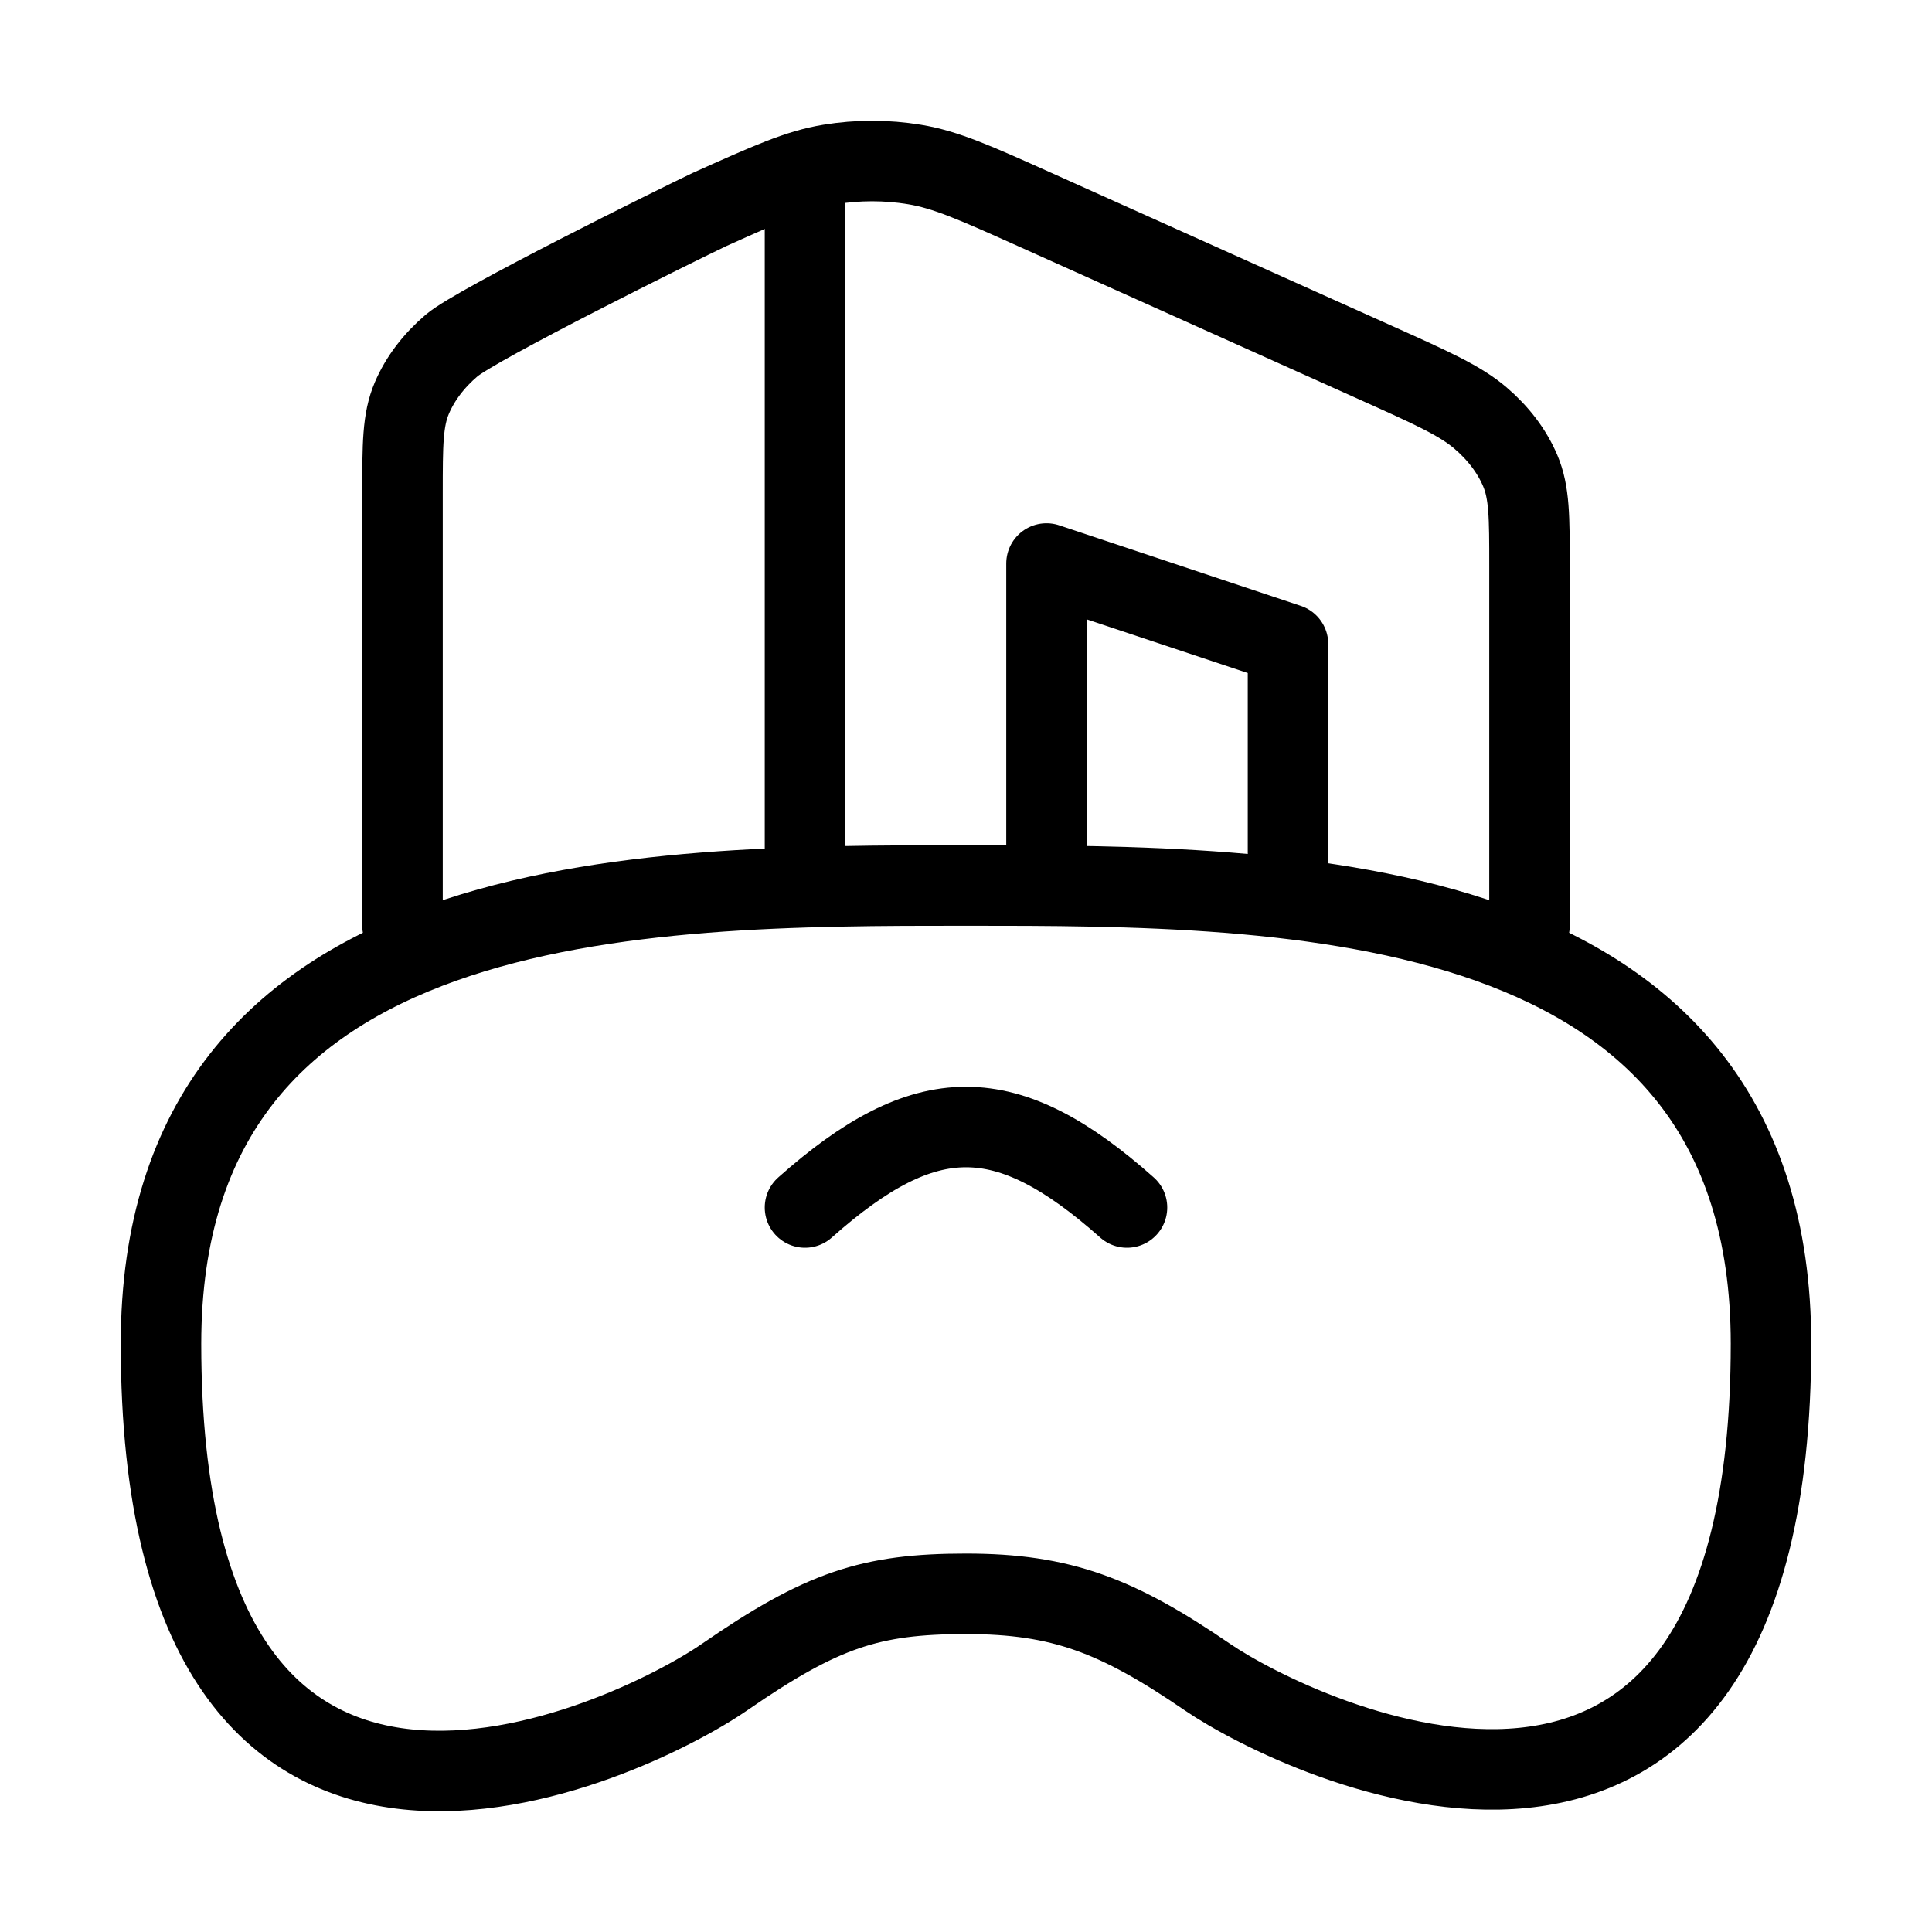 <svg width="24" height="24" viewBox="0 0 24 24" fill="none" xmlns="http://www.w3.org/2000/svg">
<path d="M12.001 11H12H11.999C7.999 11 2 11 2 16.693C2 24.456 7.821 21.648 9 20.834C10.212 19.997 10.815 19.799 12 19.799C13.185 19.799 13.881 20.068 15 20.834C16.119 21.599 22 24.456 22 16.693C22 11 16.001 11 12.001 11Z" stroke="black"/>
<path d="M10 15C11.5 13.667 12.5 13.667 14 15" stroke="black" stroke-linecap="round" stroke-linejoin="round"/>
<path d="M10 3V11" stroke="black" stroke-linecap="square" stroke-linejoin="round"/>
<path d="M16 11V8L13 7V10.5" stroke="black" stroke-linecap="round" stroke-linejoin="round"/>
<path d="M5 11.5V6.127C5 5.521 5 5.218 5.116 4.945C5.219 4.704 5.387 4.482 5.61 4.292C5.917 4.03 8.413 2.792 8.817 2.601C9.55 2.272 9.916 2.107 10.308 2.043C10.654 1.986 11.013 1.986 11.359 2.043C11.75 2.107 12.117 2.272 12.85 2.601L17.097 4.509C17.791 4.821 18.138 4.977 18.39 5.192C18.613 5.382 18.781 5.604 18.884 5.845C19 6.118 19 6.421 19 7.027V11.5" stroke="black" stroke-linecap="round" stroke-linejoin="round"/>
</svg>
